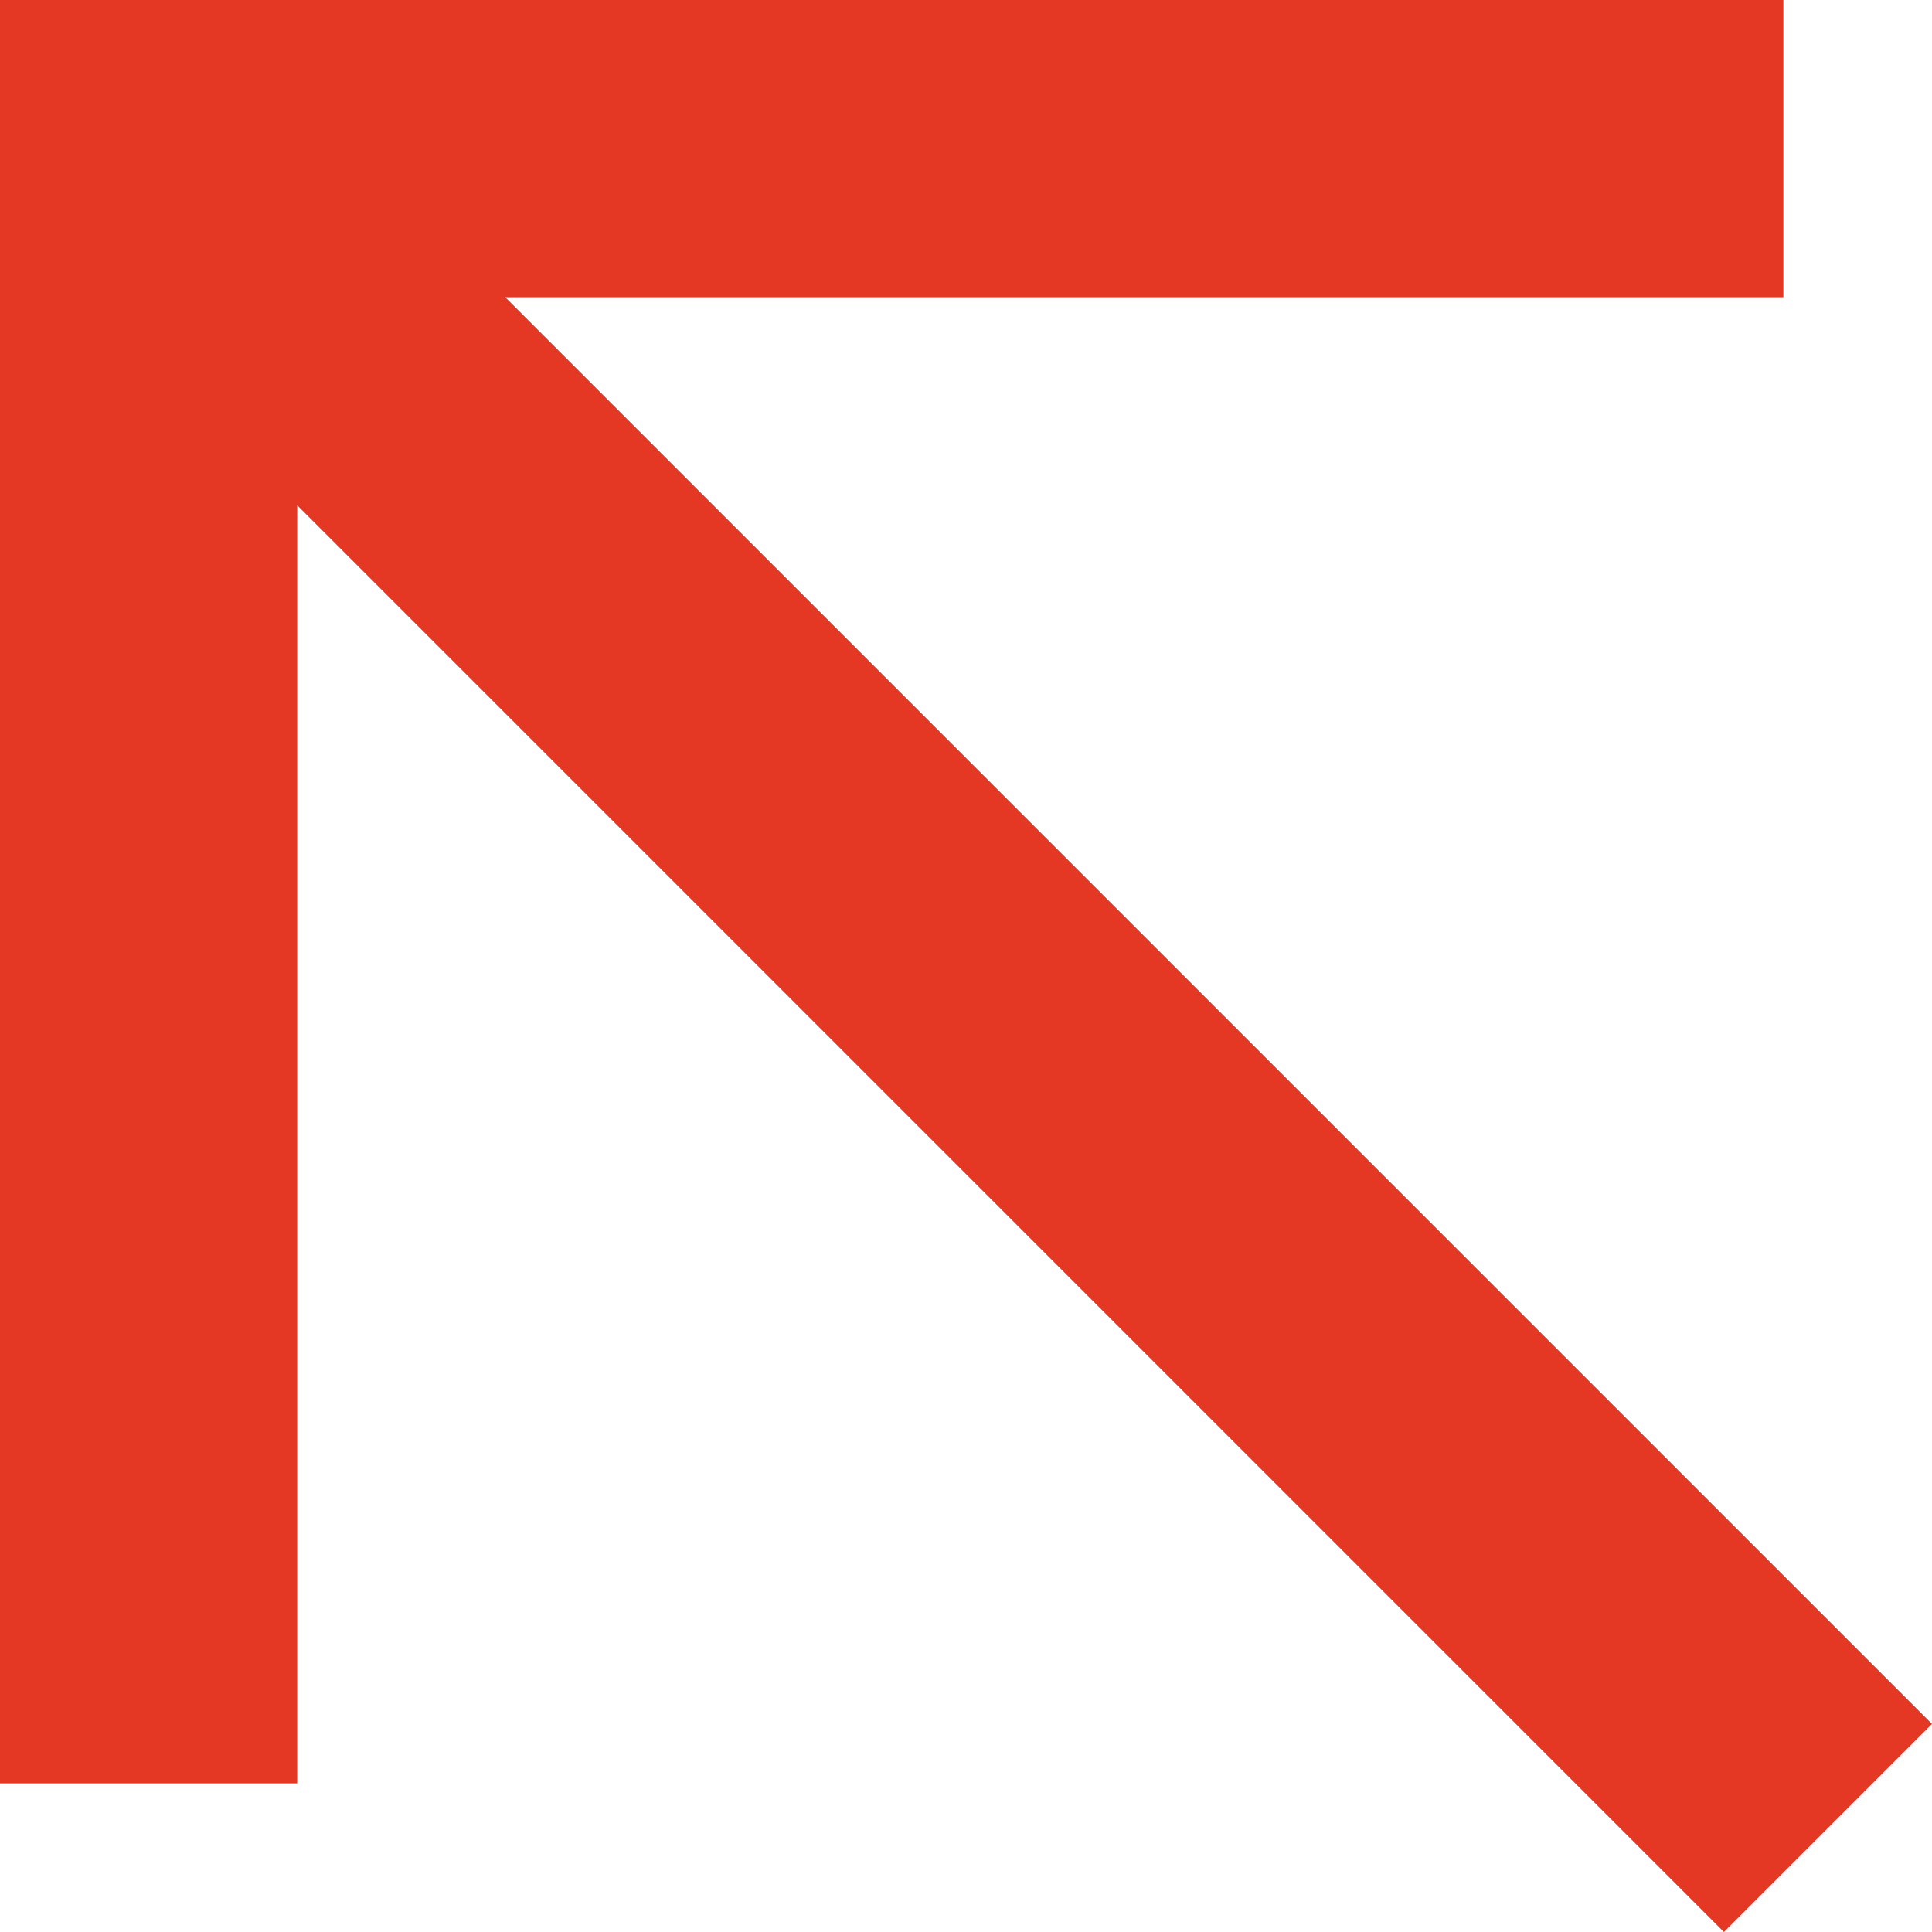<?xml version="1.0" encoding="UTF-8"?> <svg xmlns="http://www.w3.org/2000/svg" width="108" height="108" viewBox="0 0 108 108" fill="none"> <path d="M96.369 108L16.615 28.246L16.615 99.692H0L0 0L99.692 0V16.615L28.246 16.615L108 96.369L96.369 108Z" fill="#E53824"></path> </svg> 